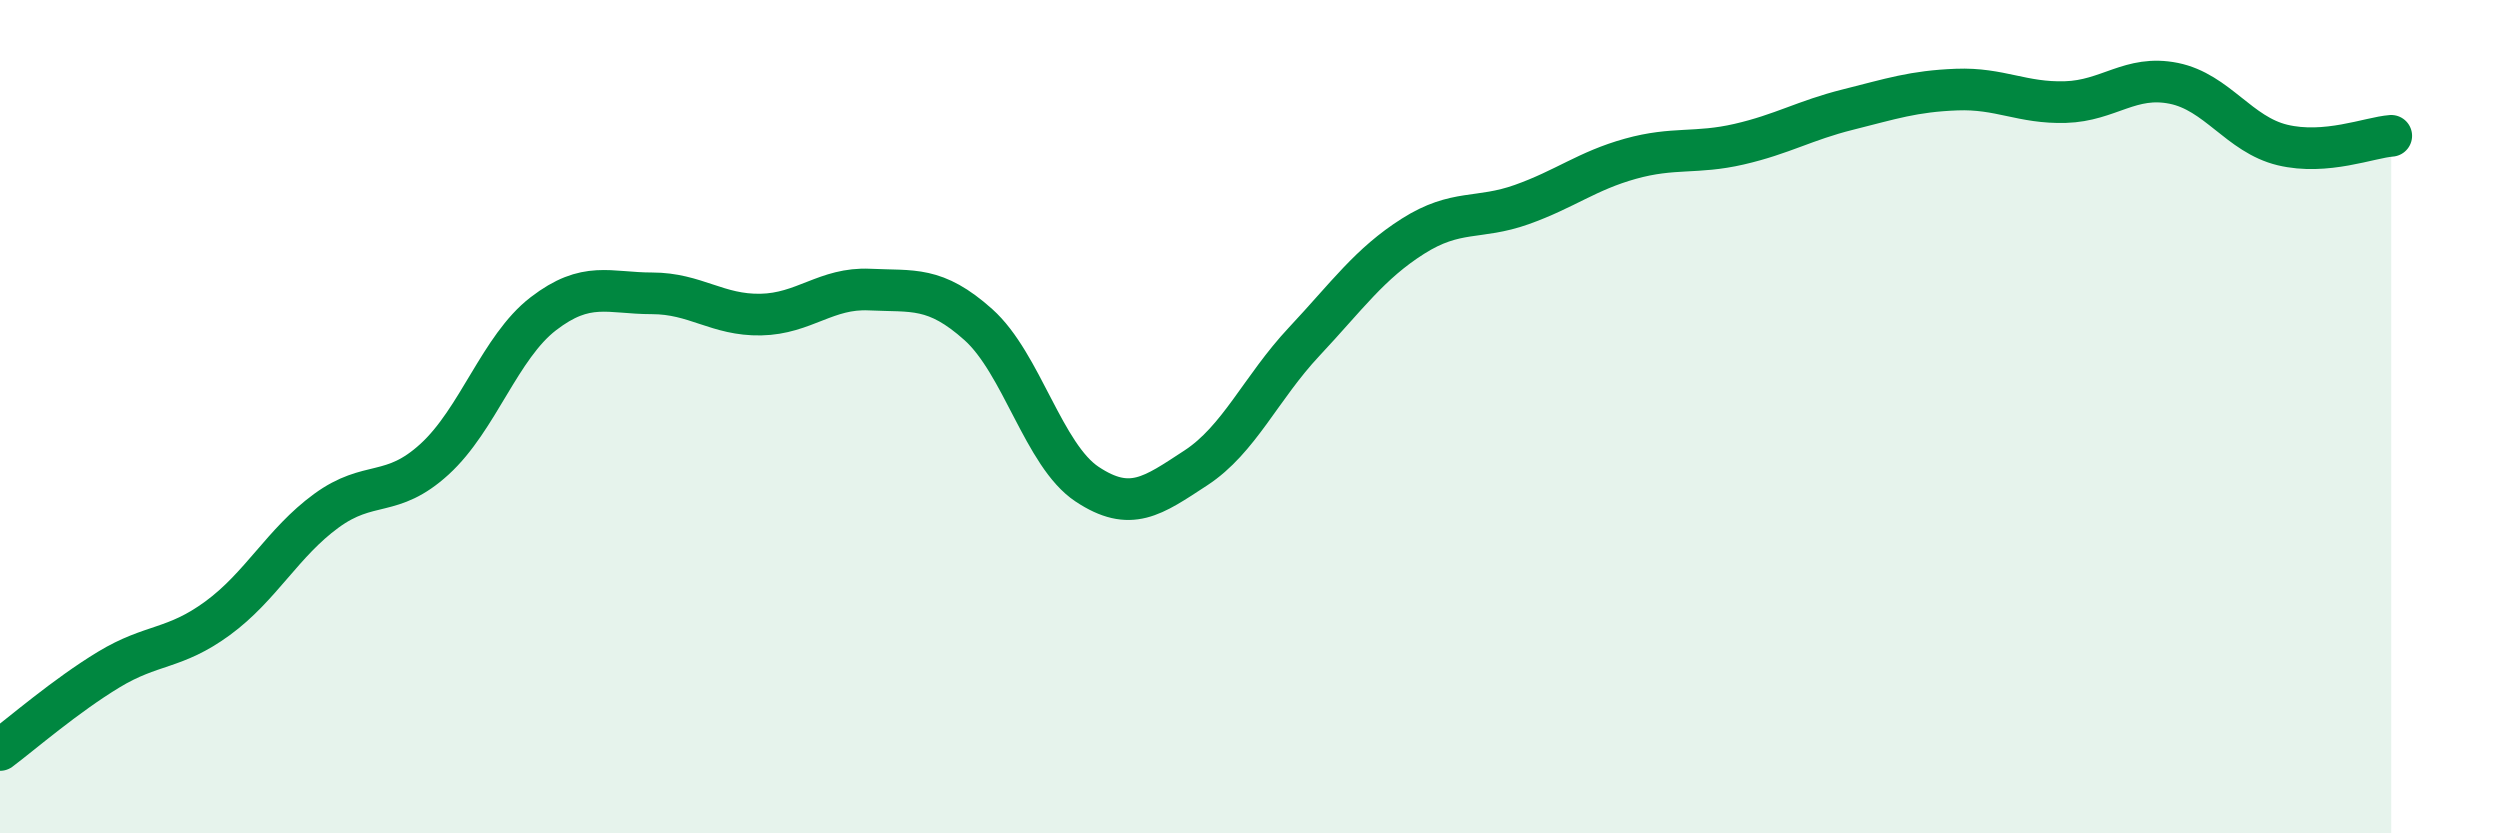 
    <svg width="60" height="20" viewBox="0 0 60 20" xmlns="http://www.w3.org/2000/svg">
      <path
        d="M 0,18 C 0.52,17.61 1.57,16.7 2.61,16.07 C 3.65,15.44 4.18,15.6 5.22,14.84 C 6.26,14.08 6.79,13.02 7.83,12.26 C 8.87,11.5 9.39,11.97 10.43,11.02 C 11.47,10.07 12,8.33 13.04,7.53 C 14.08,6.73 14.61,7.04 15.65,7.04 C 16.69,7.04 17.22,7.57 18.26,7.55 C 19.3,7.53 19.83,6.9 20.87,6.95 C 21.91,7 22.44,6.86 23.48,7.79 C 24.52,8.72 25.05,10.93 26.09,11.62 C 27.13,12.31 27.66,11.91 28.7,11.23 C 29.74,10.55 30.26,9.31 31.3,8.2 C 32.34,7.09 32.87,6.33 33.91,5.67 C 34.95,5.01 35.48,5.28 36.52,4.91 C 37.56,4.54 38.09,4.1 39.13,3.81 C 40.17,3.52 40.7,3.7 41.74,3.46 C 42.78,3.22 43.31,2.89 44.35,2.63 C 45.39,2.37 45.92,2.19 46.96,2.15 C 48,2.11 48.53,2.48 49.57,2.45 C 50.61,2.42 51.13,1.79 52.17,2 C 53.21,2.21 53.74,3.23 54.78,3.48 C 55.82,3.73 56.87,3.3 57.39,3.26L57.39 20L0 20Z"
        fill="#008740"
        opacity="0.1"
        stroke-linecap="round"
        stroke-linejoin="round"
      />
      <path
        d="M 0,18 C 0.52,17.61 1.57,16.7 2.61,16.07 C 3.65,15.44 4.18,15.6 5.22,14.84 C 6.26,14.08 6.79,13.02 7.83,12.26 C 8.87,11.5 9.39,11.97 10.43,11.02 C 11.47,10.07 12,8.33 13.04,7.53 C 14.08,6.73 14.61,7.04 15.65,7.04 C 16.69,7.04 17.22,7.57 18.26,7.55 C 19.3,7.53 19.83,6.9 20.87,6.95 C 21.91,7 22.44,6.86 23.48,7.79 C 24.52,8.72 25.05,10.93 26.09,11.62 C 27.13,12.31 27.66,11.91 28.7,11.23 C 29.74,10.55 30.26,9.31 31.3,8.2 C 32.34,7.09 32.87,6.33 33.91,5.67 C 34.95,5.01 35.48,5.28 36.52,4.91 C 37.56,4.54 38.09,4.1 39.13,3.81 C 40.17,3.52 40.7,3.7 41.74,3.46 C 42.78,3.22 43.31,2.89 44.35,2.63 C 45.39,2.37 45.92,2.19 46.96,2.15 C 48,2.11 48.53,2.48 49.57,2.45 C 50.61,2.42 51.13,1.79 52.17,2 C 53.21,2.21 53.74,3.23 54.78,3.48 C 55.82,3.73 56.87,3.3 57.39,3.26"
        stroke="#008740"
        stroke-width="1"
        fill="none"
        stroke-linecap="round"
        stroke-linejoin="round"
      />
    </svg>
  